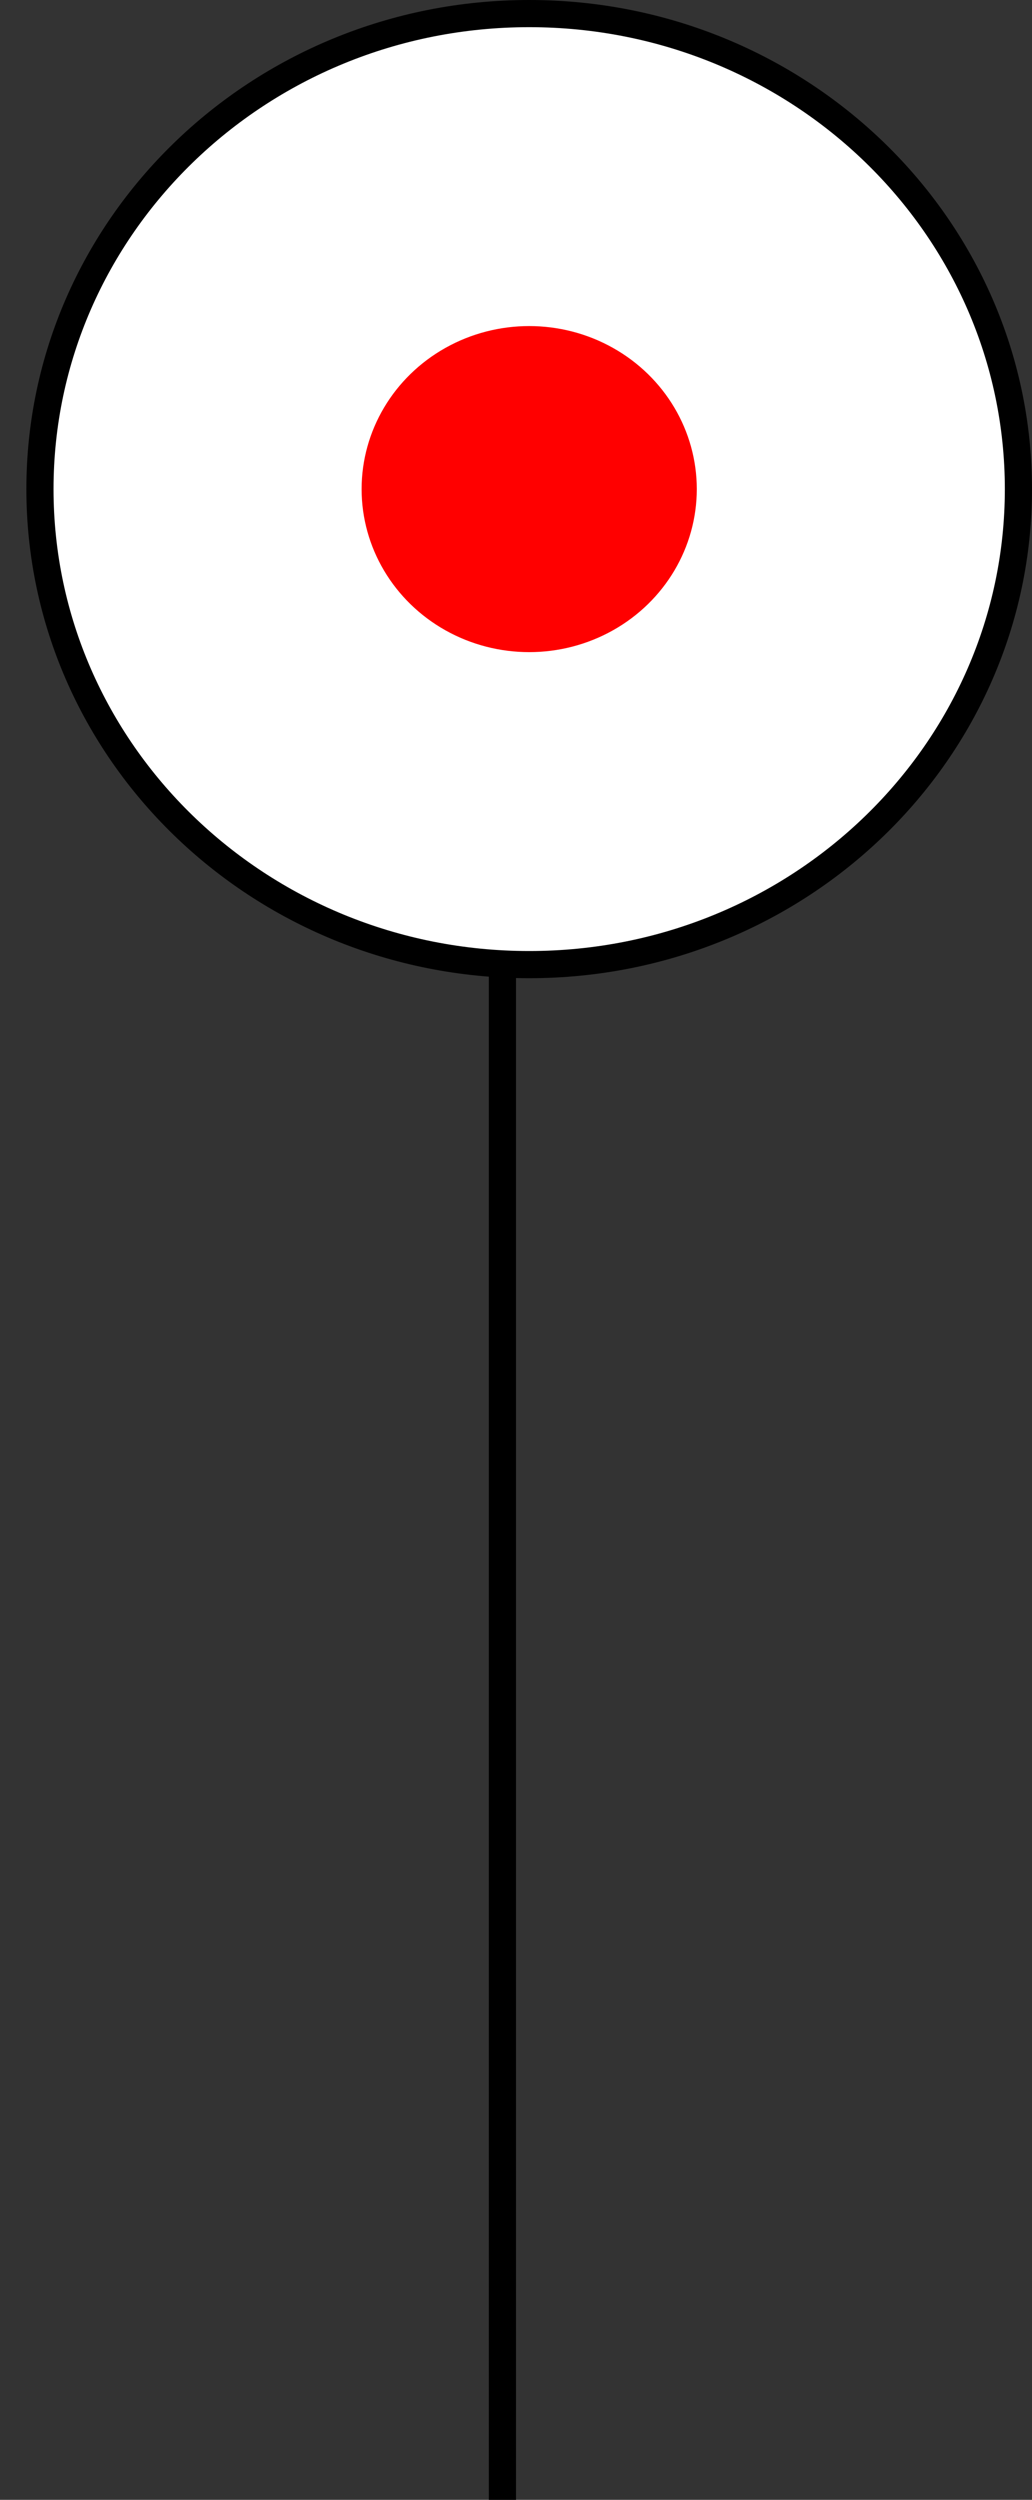 <svg width="38" height="92" viewBox="0 0 38 92" fill="none" xmlns="http://www.w3.org/2000/svg">
<rect x="0" y="0" width="38" height="92" fill="#333333" stroke="none"/>
<line x1="18.5" y1="92" x2="18.5" y2="18" stroke="black"/>
<path d="M37.5 18C37.5 27.652 29.448 35.5 19.486 35.5C9.523 35.5 1.471 27.652 1.471 18C1.471 8.348 9.523 0.5 19.486 0.5C29.448 0.5 37.5 8.348 37.5 18Z" fill="white" stroke="black"/>
<ellipse cx="19.486" cy="18" rx="6.171" ry="6" fill="#FF0000"/>
</svg>
